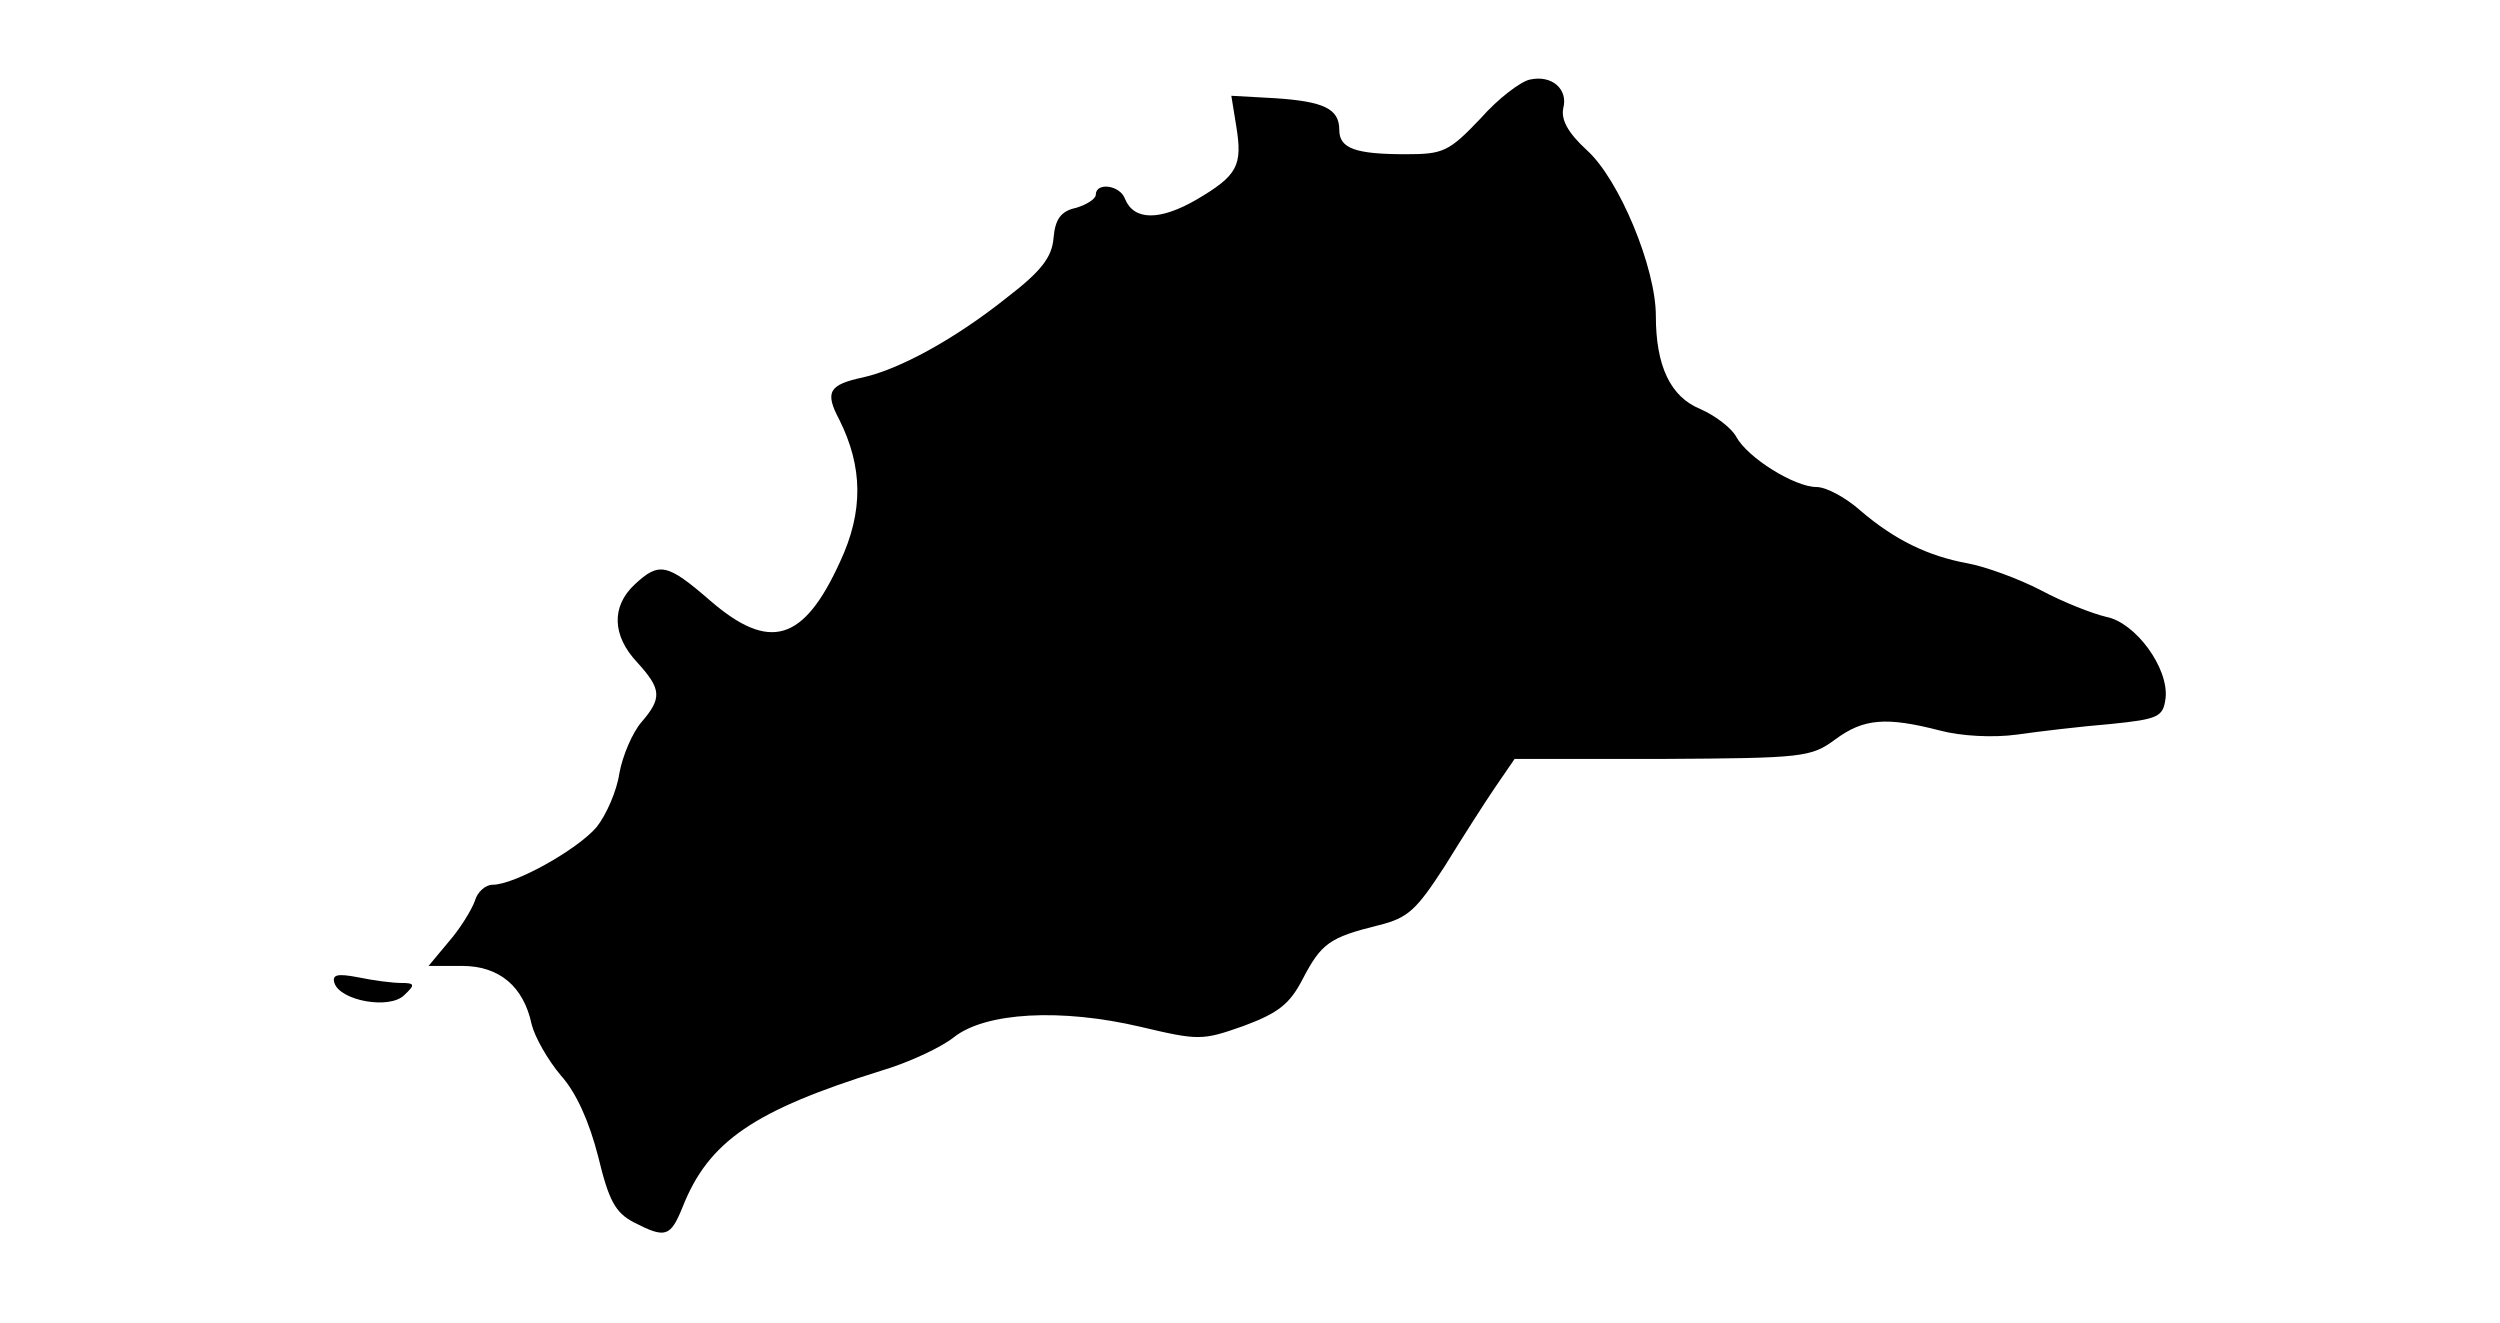 <?xml version="1.0" standalone="no"?>
<!DOCTYPE svg PUBLIC "-//W3C//DTD SVG 20010904//EN"
 "http://www.w3.org/TR/2001/REC-SVG-20010904/DTD/svg10.dtd">
<svg version="1.0" xmlns="http://www.w3.org/2000/svg"
 width="308pt" height="163pt" viewBox="0 0 308 163"
 preserveAspectRatio="xMidYMid meet">

<g transform="translate(0,163) scale(0.1,-0.1)"
fill="#000000" stroke="none">
<path d="M1885 1532 c-11 -2 -39 -23 -61 -48 -39 -41 -46 -44 -92 -44 -62 0
-82 7 -82 30 0 26 -19 35 -79 39 l-54 3 6 -37 c8 -49 2 -61 -49 -91 -45 -26
-77 -26 -88 1 -6 17 -36 21 -36 5 0 -5 -11 -12 -24 -16 -19 -4 -26 -14 -28
-37 -2 -24 -15 -41 -58 -74 -64 -51 -132 -88 -177 -98 -42 -9 -47 -18 -29 -52
29 -58 30 -113 1 -175 -45 -99 -87 -111 -160 -48 -53 46 -63 48 -93 20 -29
-27 -28 -63 3 -96 30 -33 31 -44 5 -74 -11 -13 -23 -41 -27 -63 -3 -21 -16
-51 -28 -66 -24 -28 -101 -71 -128 -71 -9 0 -19 -9 -22 -20 -4 -11 -18 -34
-32 -50 l-25 -30 41 0 c46 0 76 -25 86 -72 4 -16 20 -44 36 -63 19 -21 35 -57
46 -100 13 -54 21 -69 44 -81 39 -20 45 -18 60 19 32 81 88 119 245 168 34 10
74 29 89 41 39 31 132 36 230 13 72 -17 76 -17 127 1 43 16 57 27 73 58 23 44
33 51 93 66 37 9 47 19 82 73 21 34 49 78 62 97 l24 35 182 0 c174 1 183 2
213 24 35 26 63 28 129 11 26 -7 66 -9 95 -5 28 4 79 10 115 13 60 6 65 9 68
32 4 37 -37 93 -73 100 -17 4 -53 18 -81 33 -27 14 -68 29 -90 33 -49 9 -90
29 -132 65 -18 16 -42 29 -54 29 -27 0 -85 36 -99 62 -6 11 -26 26 -44 34 -37
15 -55 53 -55 115 0 59 -45 168 -85 204 -24 22 -32 38 -29 52 6 23 -14 41 -41
35z"/>
<path d="M412 419 c7 -22 68 -33 86 -15 14 13 13 15 -4 15 -10 0 -34 3 -53 7
-26 5 -32 3 -29 -7z"/>
</g>
</svg>
